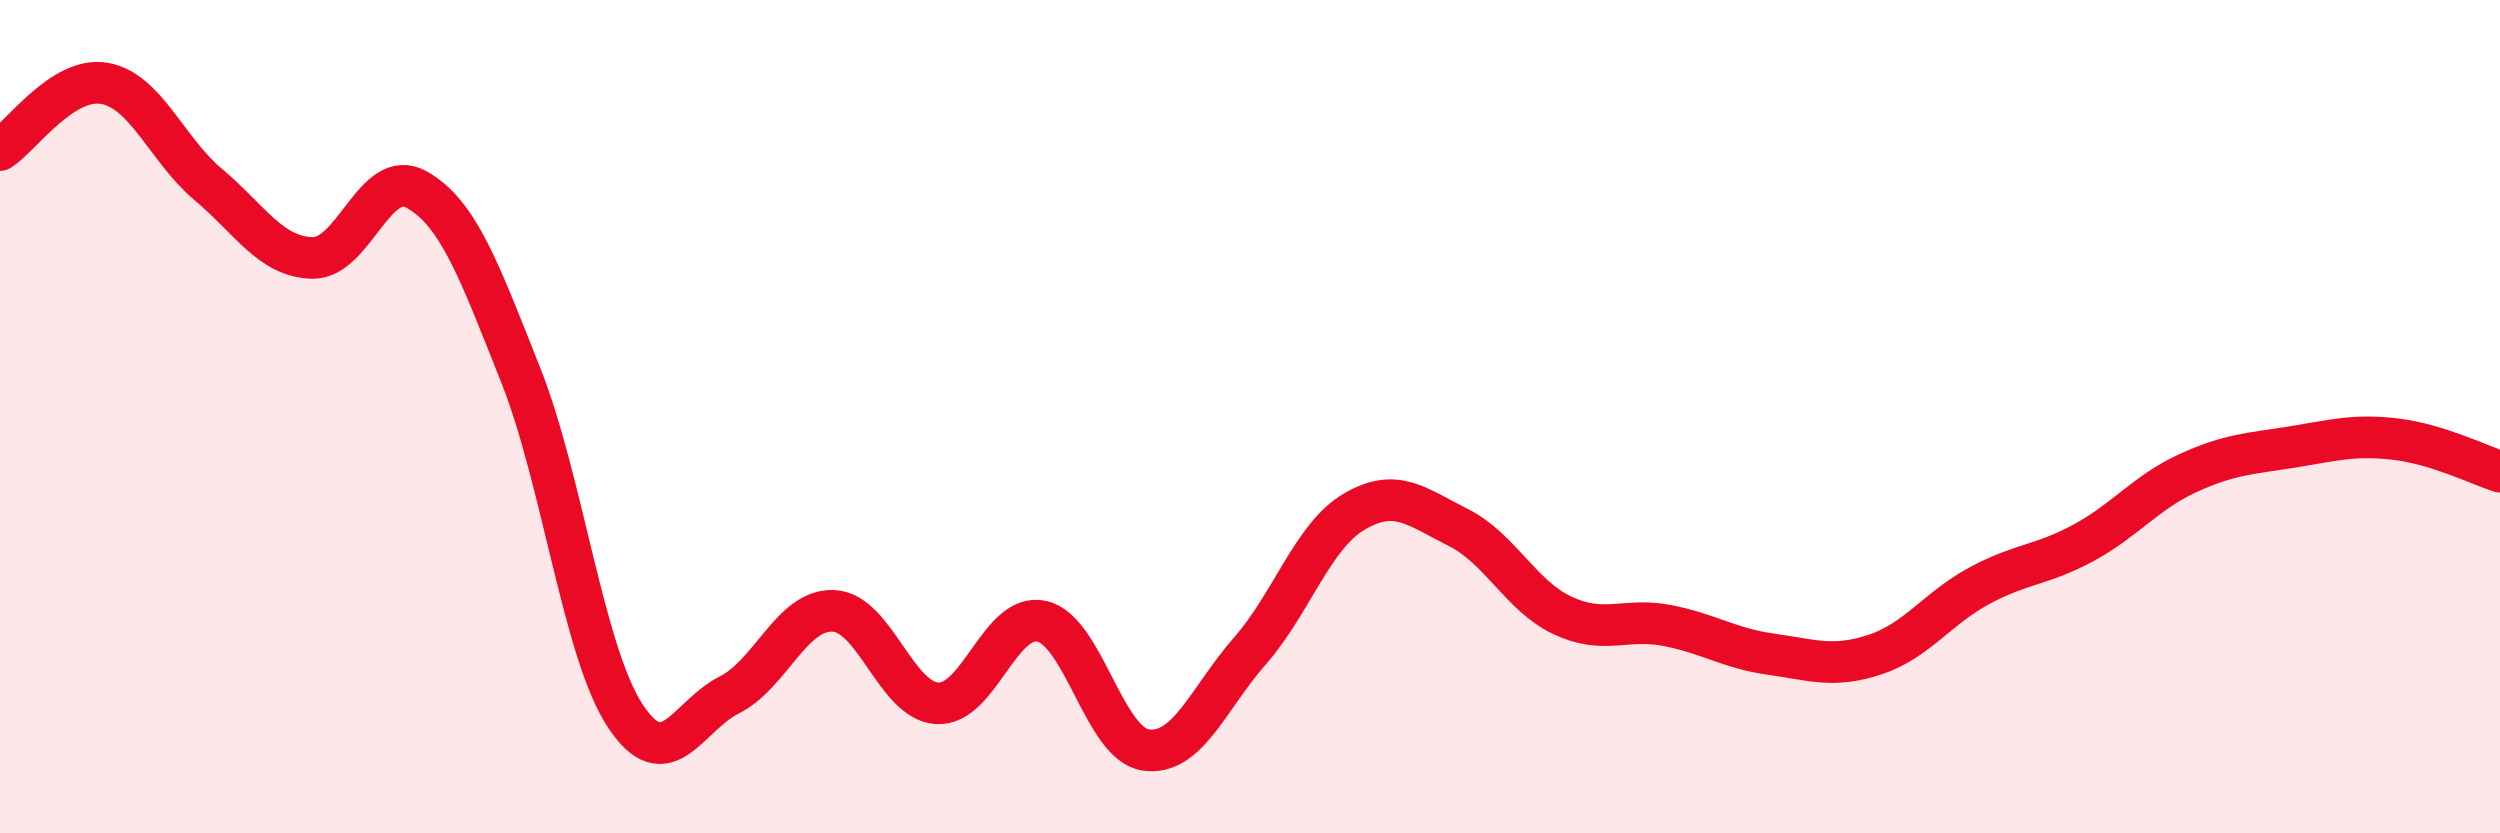 
    <svg width="60" height="20" viewBox="0 0 60 20" xmlns="http://www.w3.org/2000/svg">
      <path
        d="M 0,3.6 C 0.5,3.28 1.5,1.83 2.5,2 C 3.5,2.17 4,3.59 5,4.43 C 6,5.27 6.5,6.17 7.5,6.19 C 8.5,6.21 9,3.99 10,4.55 C 11,5.11 11.5,6.49 12.5,9.01 C 13.5,11.53 14,15.64 15,17.17 C 16,18.7 16.5,17.18 17.5,16.68 C 18.5,16.18 19,14.62 20,14.66 C 21,14.7 21.5,16.83 22.5,16.88 C 23.5,16.93 24,14.69 25,14.91 C 26,15.13 26.5,17.86 27.5,18 C 28.5,18.14 29,16.76 30,15.62 C 31,14.48 31.5,12.87 32.5,12.28 C 33.5,11.69 34,12.16 35,12.66 C 36,13.16 36.5,14.3 37.5,14.77 C 38.5,15.24 39,14.82 40,15.01 C 41,15.2 41.5,15.56 42.5,15.7 C 43.5,15.84 44,16.04 45,15.71 C 46,15.38 46.5,14.6 47.5,14.06 C 48.5,13.52 49,13.57 50,13.03 C 51,12.49 51.5,11.82 52.5,11.36 C 53.5,10.9 54,10.89 55,10.73 C 56,10.57 56.5,10.42 57.5,10.54 C 58.5,10.66 59.5,11.16 60,11.32L60 20L0 20Z"
        fill="#EB0A25"
        opacity="0.1"
        stroke-linecap="round"
        stroke-linejoin="round"
      />
      <path
        d="M 0,3.6 C 0.5,3.28 1.5,1.83 2.5,2 C 3.5,2.17 4,3.59 5,4.43 C 6,5.27 6.5,6.17 7.5,6.19 C 8.5,6.21 9,3.99 10,4.55 C 11,5.11 11.5,6.49 12.5,9.01 C 13.5,11.53 14,15.64 15,17.17 C 16,18.7 16.5,17.18 17.5,16.68 C 18.5,16.18 19,14.62 20,14.66 C 21,14.7 21.5,16.83 22.5,16.88 C 23.5,16.93 24,14.69 25,14.91 C 26,15.13 26.5,17.86 27.5,18 C 28.5,18.14 29,16.76 30,15.62 C 31,14.48 31.5,12.87 32.5,12.28 C 33.5,11.69 34,12.16 35,12.66 C 36,13.16 36.5,14.3 37.5,14.77 C 38.5,15.24 39,14.82 40,15.01 C 41,15.2 41.5,15.56 42.5,15.7 C 43.5,15.84 44,16.04 45,15.71 C 46,15.38 46.5,14.6 47.5,14.06 C 48.5,13.52 49,13.57 50,13.03 C 51,12.49 51.5,11.82 52.5,11.36 C 53.5,10.9 54,10.89 55,10.73 C 56,10.57 56.5,10.42 57.5,10.54 C 58.5,10.66 59.5,11.16 60,11.32"
        stroke="#EB0A25"
        stroke-width="1"
        fill="none"
        stroke-linecap="round"
        stroke-linejoin="round"
      />
    </svg>
  